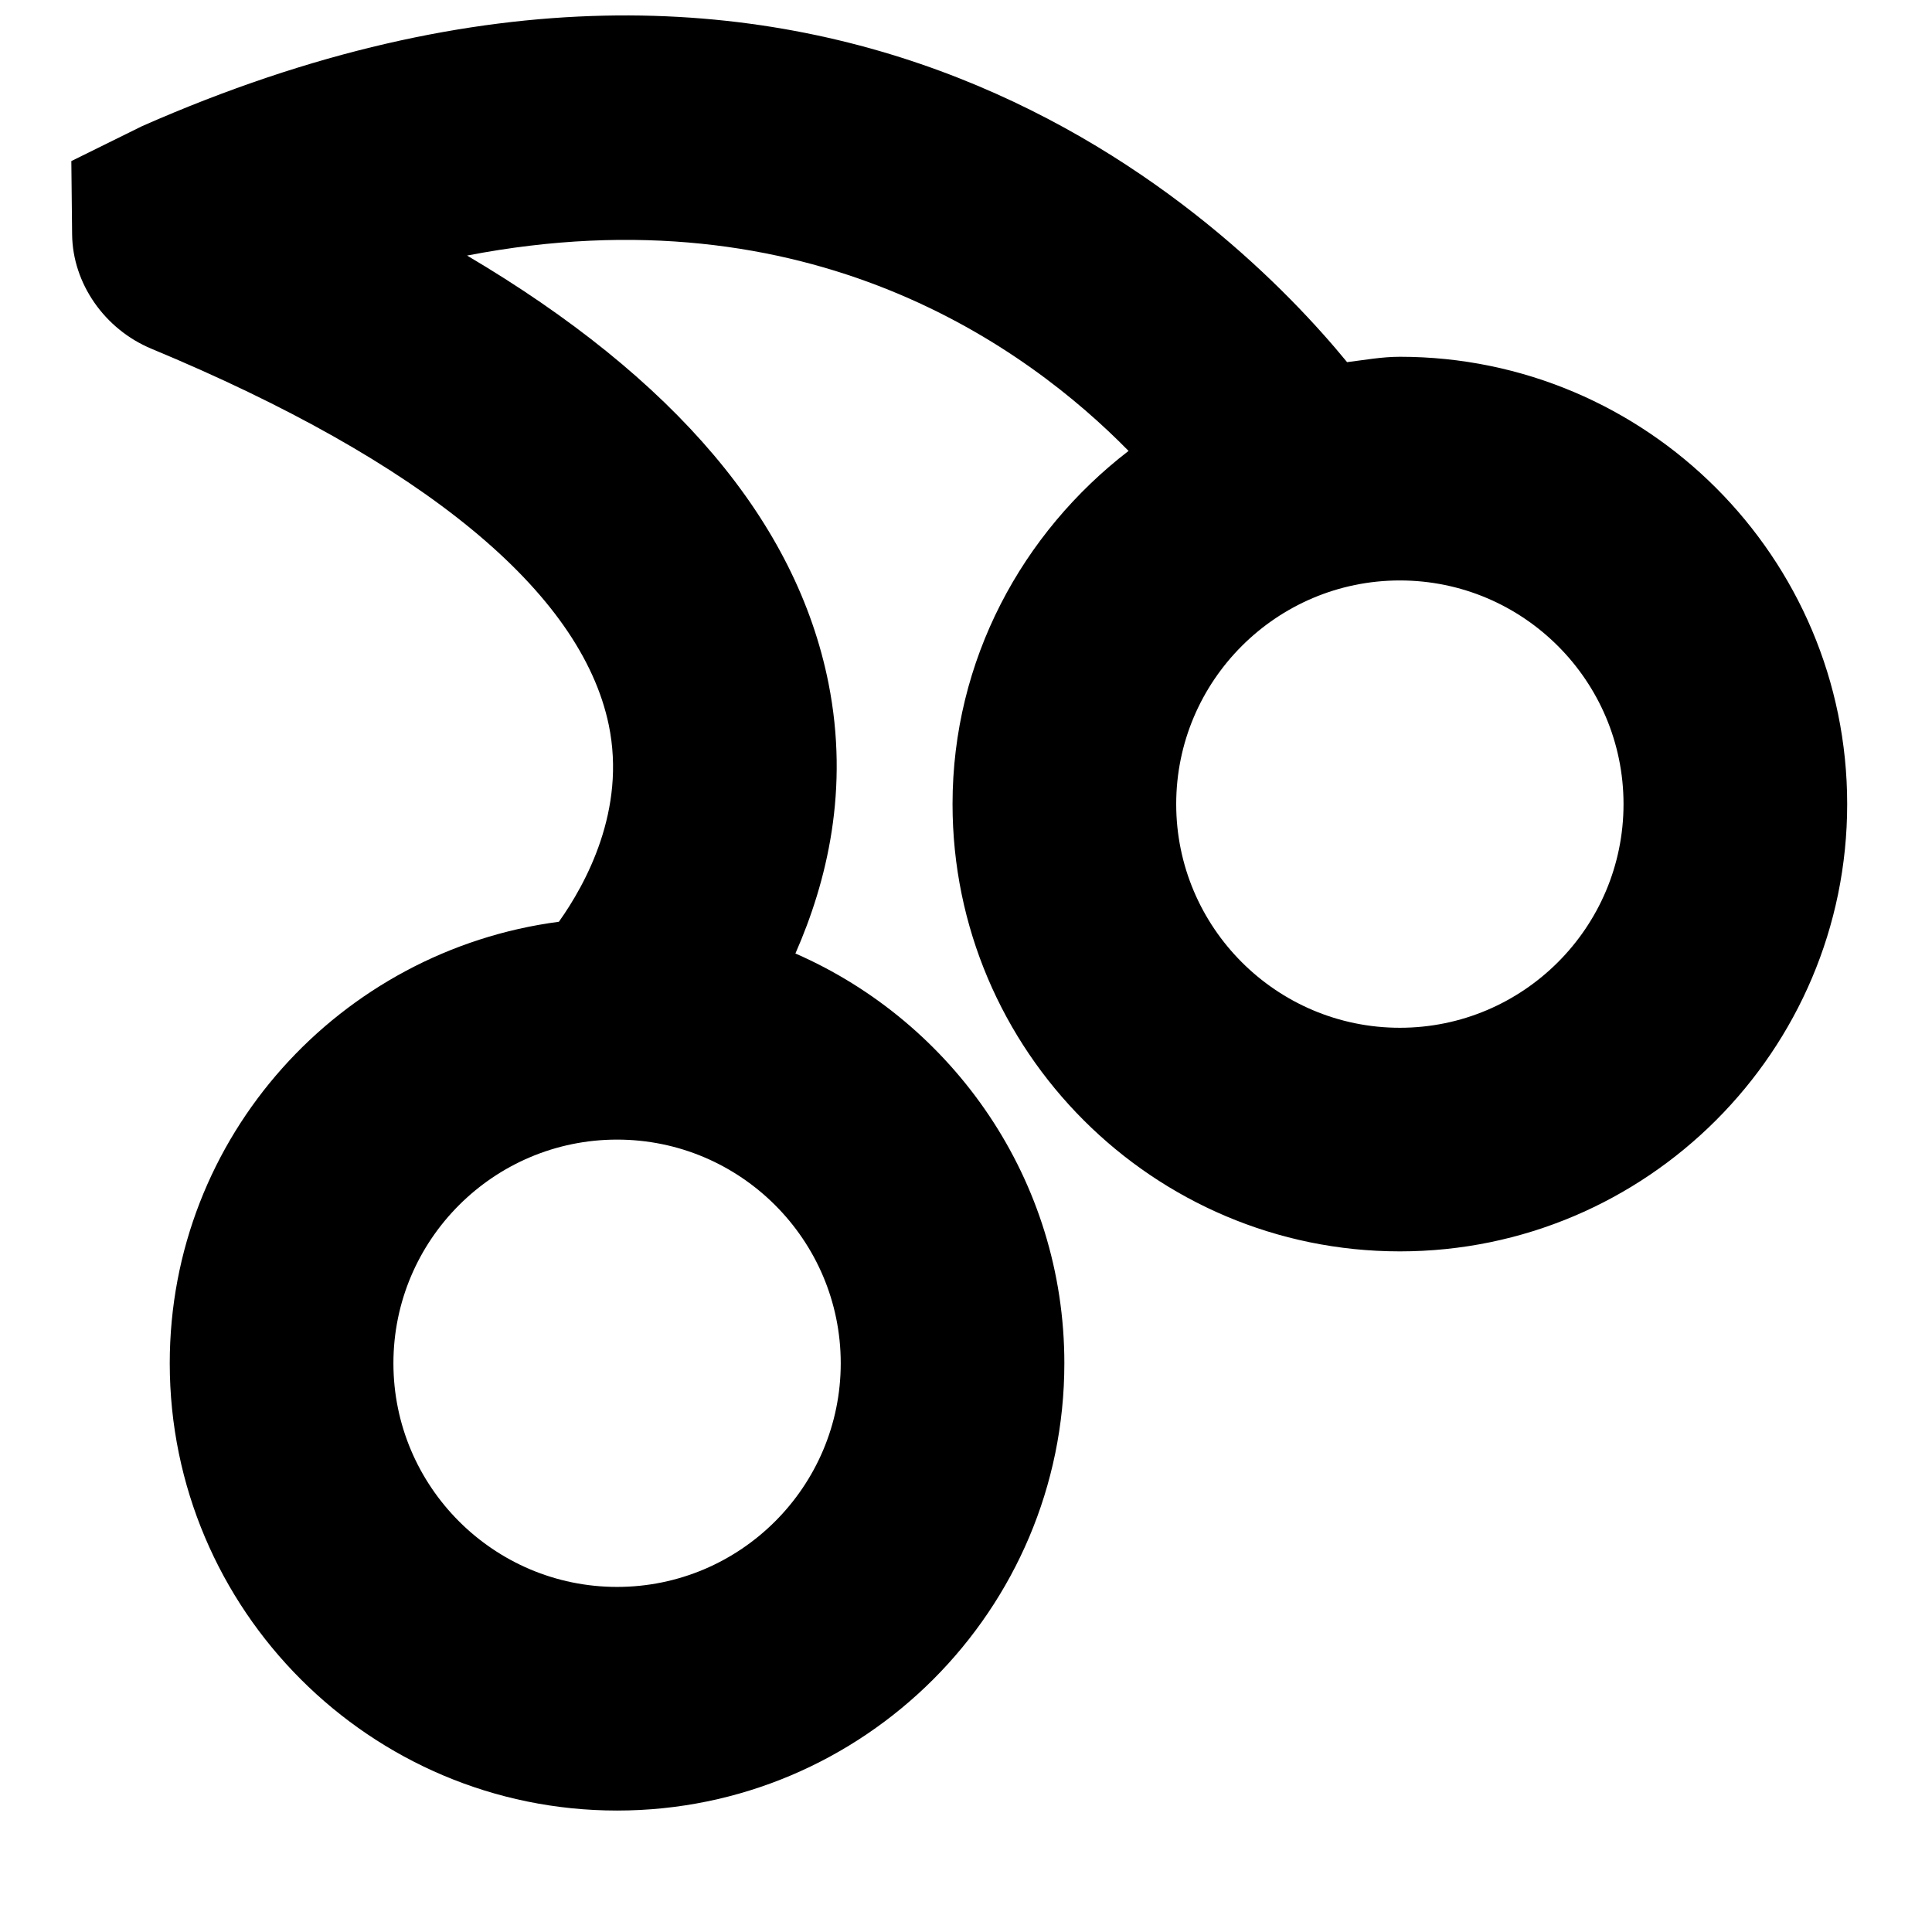 <?xml version="1.0" encoding="UTF-8"?>
<!-- Uploaded to: ICON Repo, www.svgrepo.com, Generator: ICON Repo Mixer Tools -->
<svg width="800px" height="800px" version="1.1" viewBox="144 144 512 512" xmlns="http://www.w3.org/2000/svg">
 <defs>
  <clipPath id="a">
   <path d="m162 148.09h472v475.91h-472z"/>
  </clipPath>
 </defs>
 <g clip-path="url(#a)">
  <path d="m514.98 416.37c-32.691 0-59.273-26.586-59.273-59.273s26.582-59.27 59.273-59.27c32.688 0 59.27 26.582 59.27 59.27s-26.582 59.273-59.27 59.273m-207.45 148.18c-32.688 0-59.27-26.586-59.27-59.273s26.582-59.27 59.27-59.27 59.273 26.582 59.273 59.27-26.586 59.273-59.273 59.273m207.45-326c-4.801 0-9.367 0.859-13.988 1.422-30.469-37.164-137.42-142.73-319.36-62.531l-18.727 9.246 0.207 19.473c0.148 12.922 8.562 25.07 21.012 30.258 71.953 29.902 113.86 64.367 121.21 99.723 4.652 22.523-6.078 42.086-13.219 52.133-58.027 7.644-103.13 56.898-103.13 117 0 65.379 53.168 118.54 118.54 118.54 65.379 0 118.54-53.164 118.54-118.54 0-48.543-29.398-90.27-71.273-108.59 8.387-19.086 14.344-43.504 8.773-71.598-8.508-42.766-40.633-80.758-95.785-113.36 91.012-17.574 148.66 24.629 175.3 51.773-28.184 21.695-46.648 55.391-46.648 93.59 0 65.379 53.168 118.54 118.55 118.54 65.375 0 118.54-53.164 118.54-118.54 0-65.375-53.168-118.54-118.54-118.54" fill-rule="evenodd"/>
 </g>
</svg>